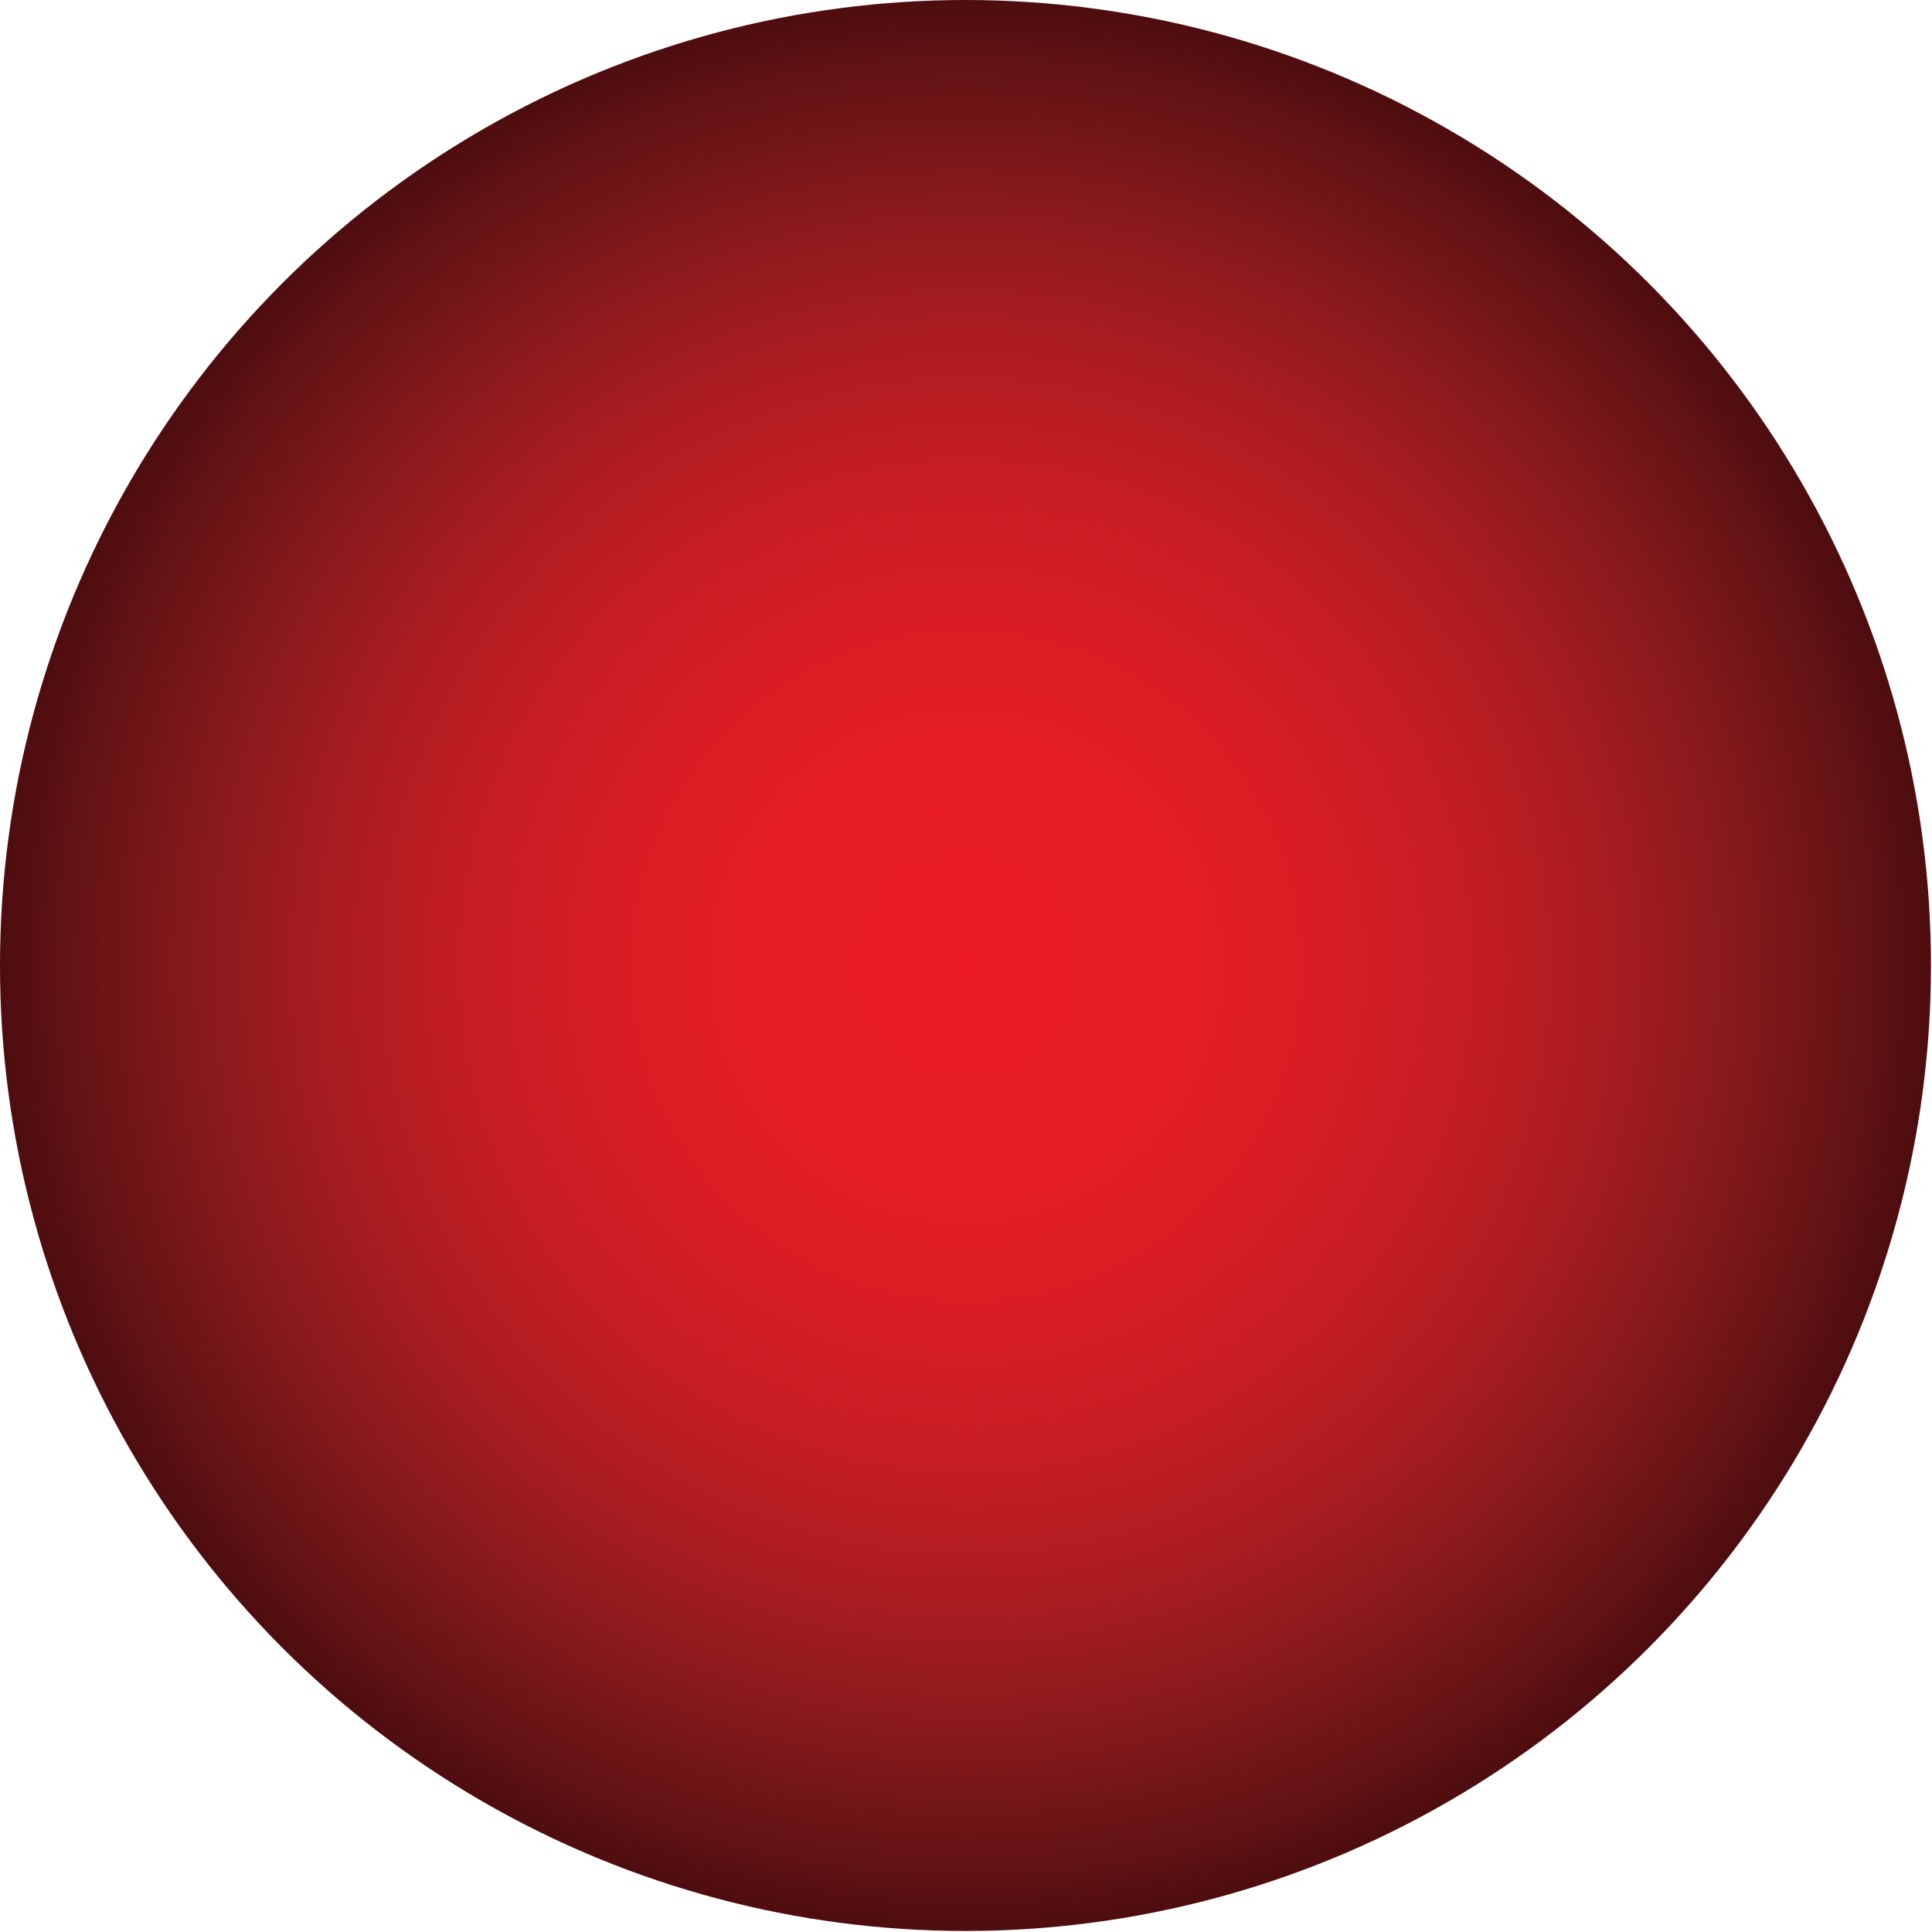 <?xml version="1.0" encoding="utf-8"?>
<!-- Generator: Adobe Illustrator 18.1.0, SVG Export Plug-In . SVG Version: 6.00 Build 0)  -->
<svg version="1.1" id="Layer_1" xmlns="http://www.w3.org/2000/svg" xmlns:xlink="http://www.w3.org/1999/xlink" x="0px" y="0px"
	 viewBox="0 0 188.9 188.9" enable-background="new 0 0 188.9 188.9" xml:space="preserve">
<g>
	<radialGradient id="SVGID_1_" cx="94.444" cy="94.444" r="94.444" gradientUnits="userSpaceOnUse">
		<stop  offset="0" style="stop-color:#ED1C24"/>
		<stop  offset="0.217" style="stop-color:#E61D24"/>
		<stop  offset="0.386" style="stop-color:#D71D24"/>
		<stop  offset="0.537" style="stop-color:#C21D23"/>
		<stop  offset="0.679" style="stop-color:#A51C20"/>
		<stop  offset="0.814" style="stop-color:#83191B"/>
		<stop  offset="0.943" style="stop-color:#5F1214"/>
		<stop  offset="1" style="stop-color:#4E0D0F"/>
	</radialGradient>
	<circle fill="url(#SVGID_1_)" cx="94.4" cy="94.4" r="94.4"/>
</g>
</svg>

